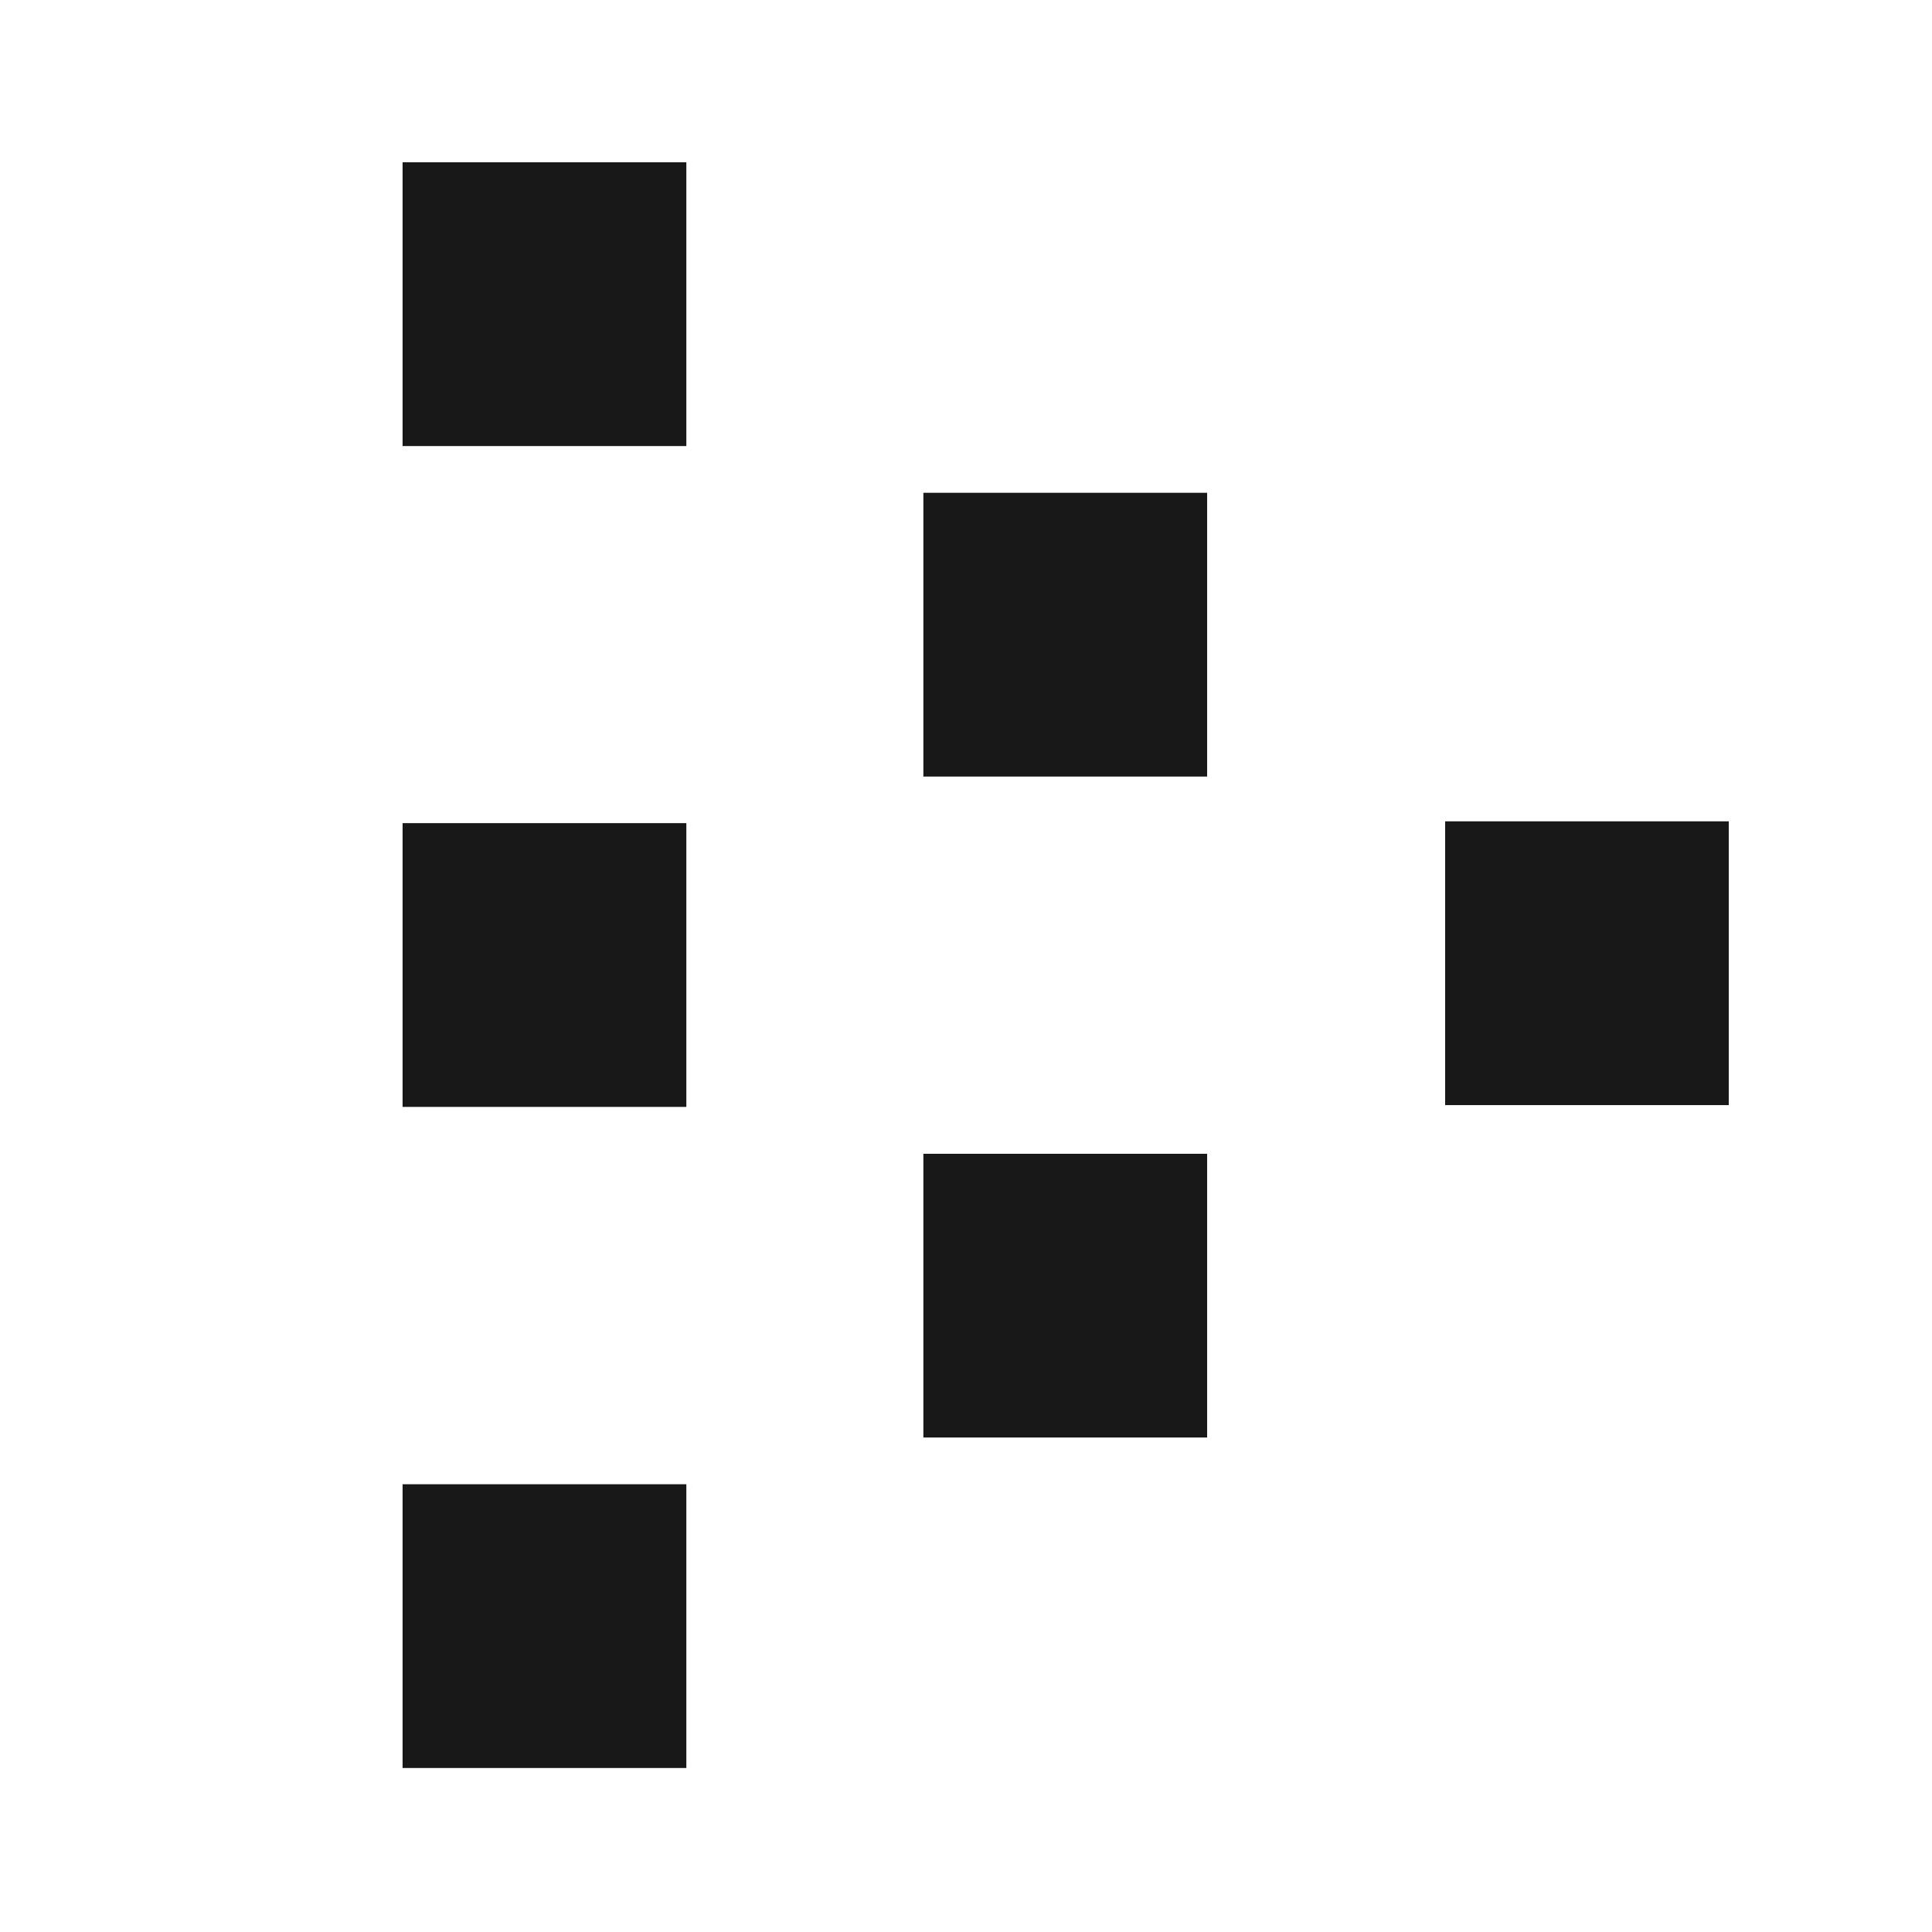 <svg width="16" height="16" viewBox="0 0 16 16" fill="none" xmlns="http://www.w3.org/2000/svg">
<g clip-path="url(#clip0_3206_16133)">
<path fill-rule="evenodd" clip-rule="evenodd" d="M3.334 1.344L3.334 3.694H5.684V1.344H3.334ZM7.647 4.081V6.431H9.997V4.081H7.647ZM11.968 9.152V6.802H14.318V9.152H11.968ZM7.647 9.555V11.905H9.997V9.555H7.647ZM3.334 14.642L3.334 12.292H5.684V14.642H3.334ZM3.334 6.817L3.334 9.167H5.684V6.817H3.334Z" fill="#181818"/>
</g>
<defs>
<clipPath id="clip0_3206_16133">
<rect width="10.984" height="13.333" fill="white" transform="translate(3.333 1.333)"/>
</clipPath>
</defs>
</svg>
